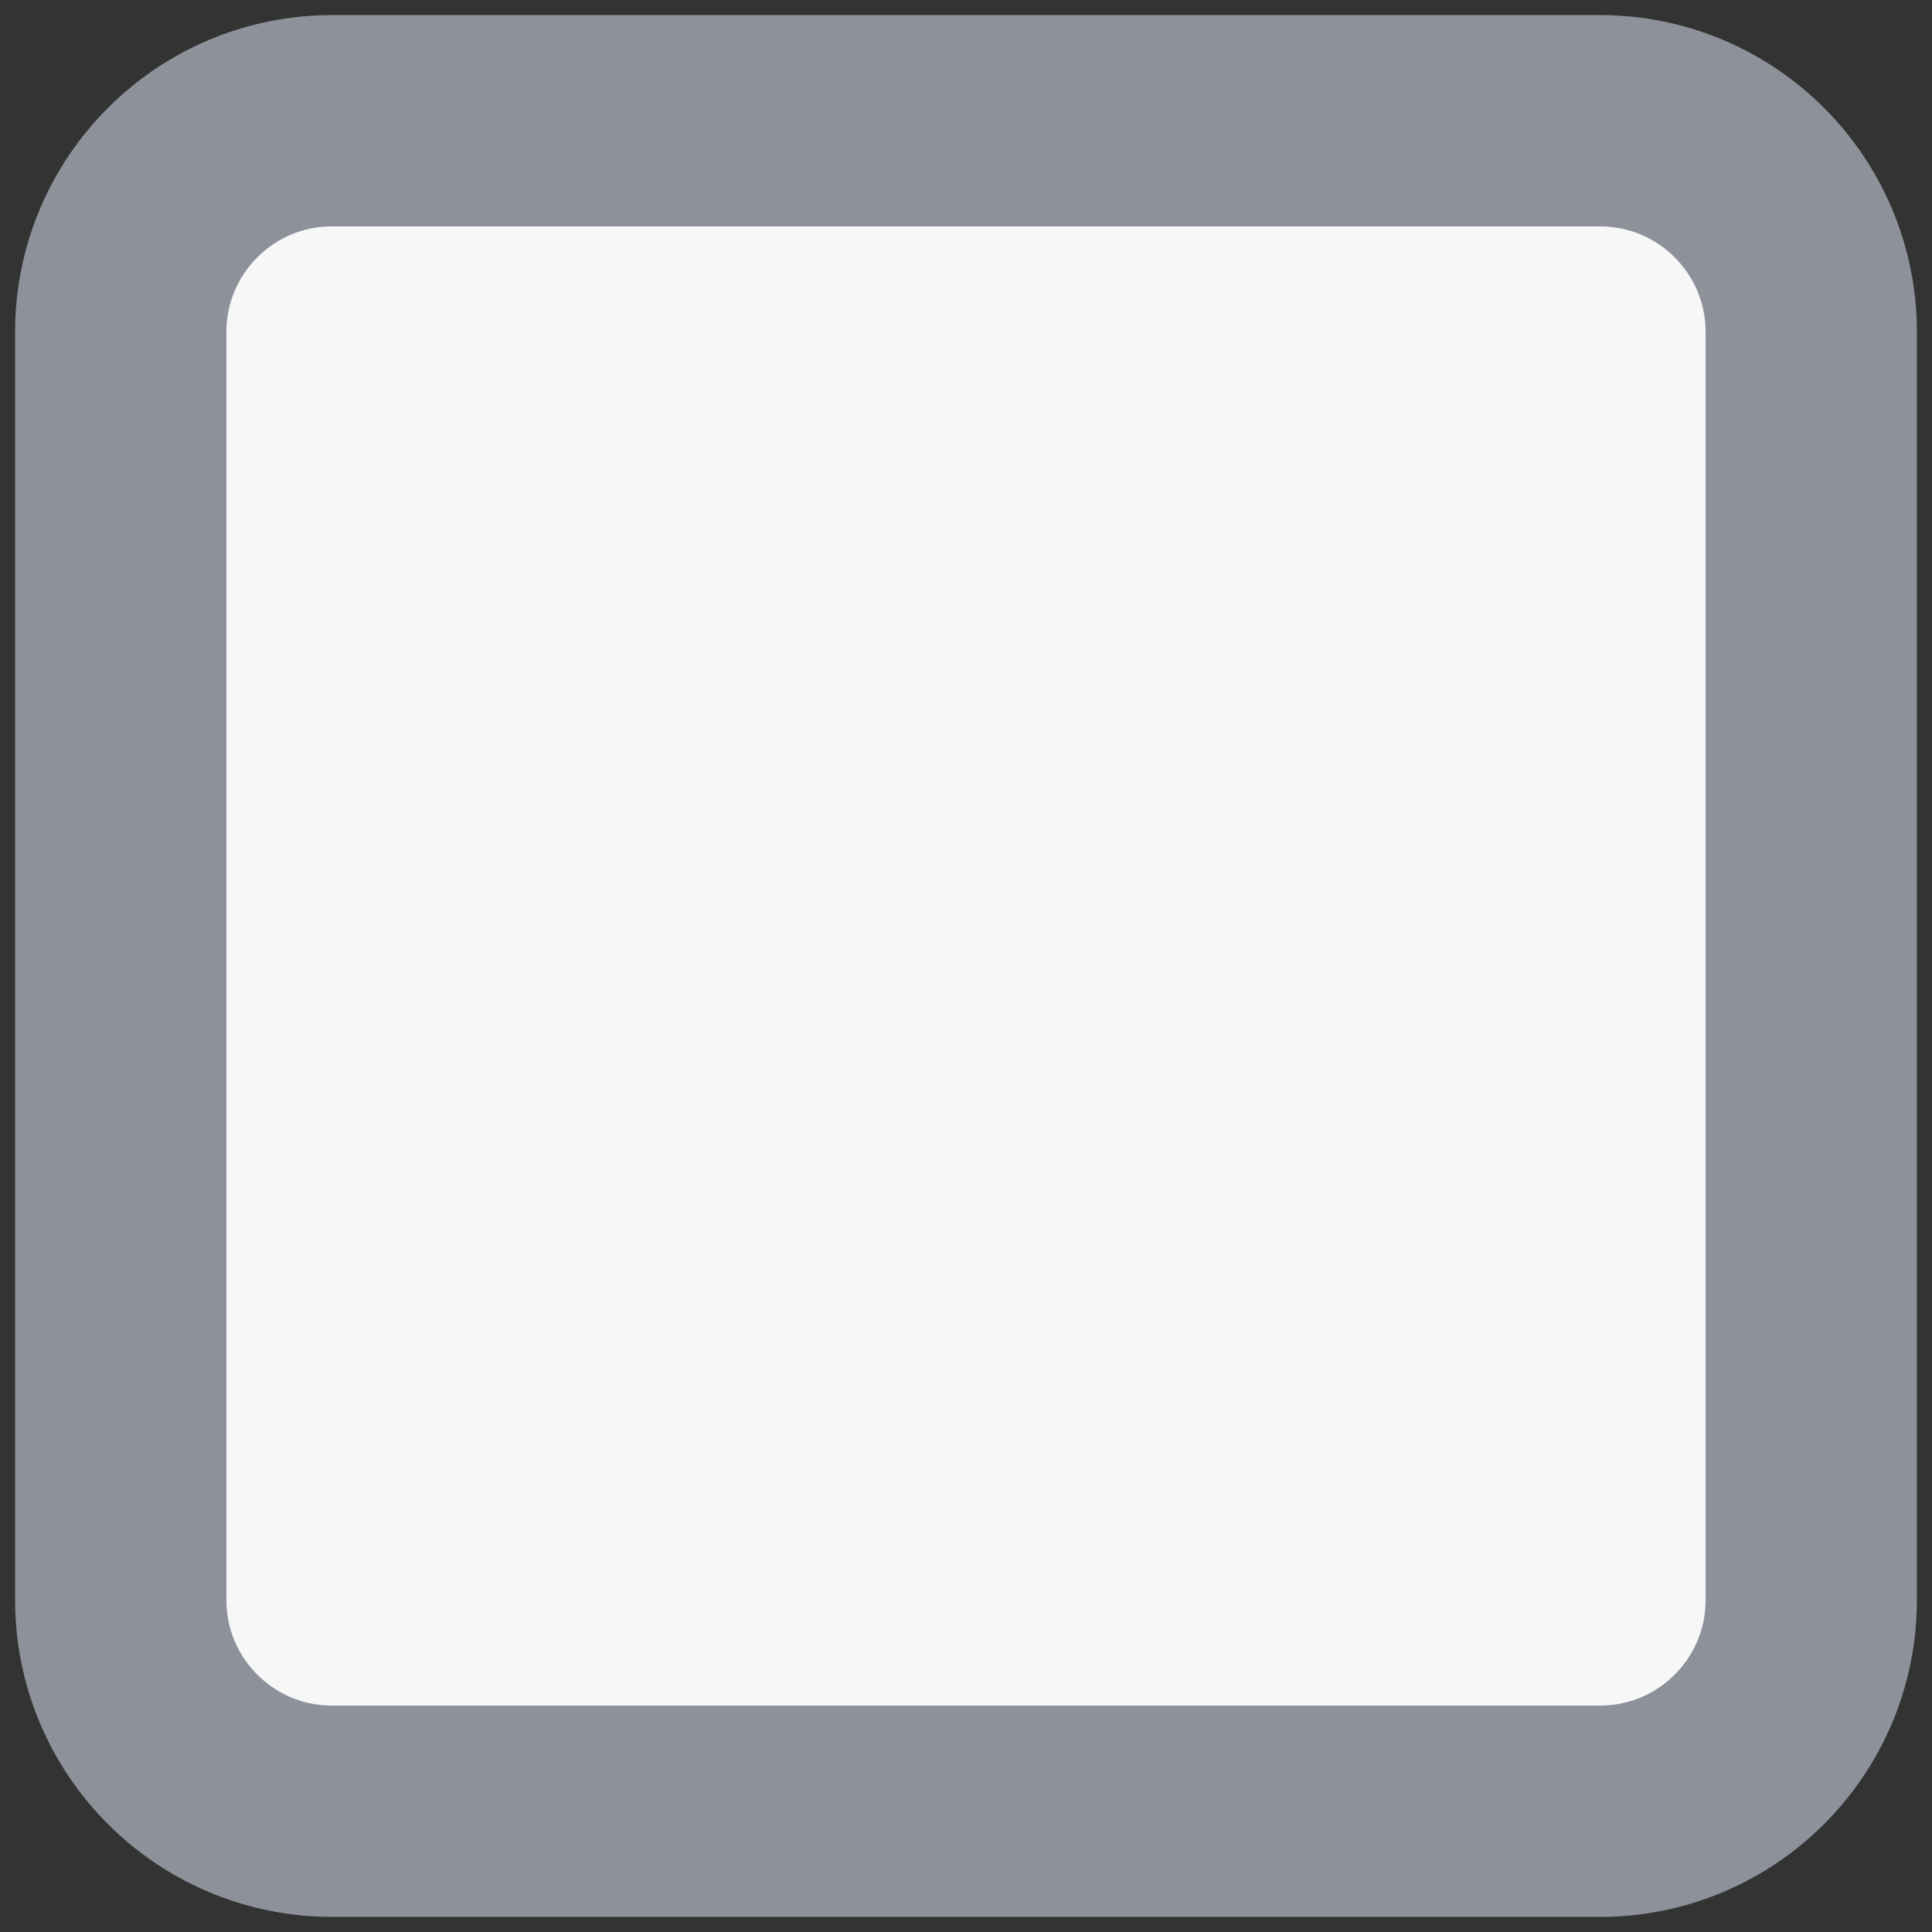 <svg width="24" height="24" viewBox="0 0 24 24" fill="none" xmlns="http://www.w3.org/2000/svg">
<rect x="0" y="0" width="24" height="24" fill="#333333" stroke="none"/>
<g id="euds:checkbox-unselected" clip-path="url(#clip0_569_41079)">
<g id="checkbox-unselected/md">
<path id="Rectangle" d="M19.875 1.5H4.125C2.675 1.5 1.5 2.675 1.5 4.125V19.875C1.5 21.325 2.675 22.5 4.125 22.5H19.875C21.325 22.5 22.5 21.325 22.5 19.875V4.125C22.5 2.675 21.325 1.5 19.875 1.5Z" fill="#F7F7F8" stroke="#8D929A" stroke-width="2.625"/>
</g>
</g>
<defs>
<clipPath id="clip0_569_41079">
<rect width="24" height="24" fill="white"/>
</clipPath>
</defs>
</svg>
